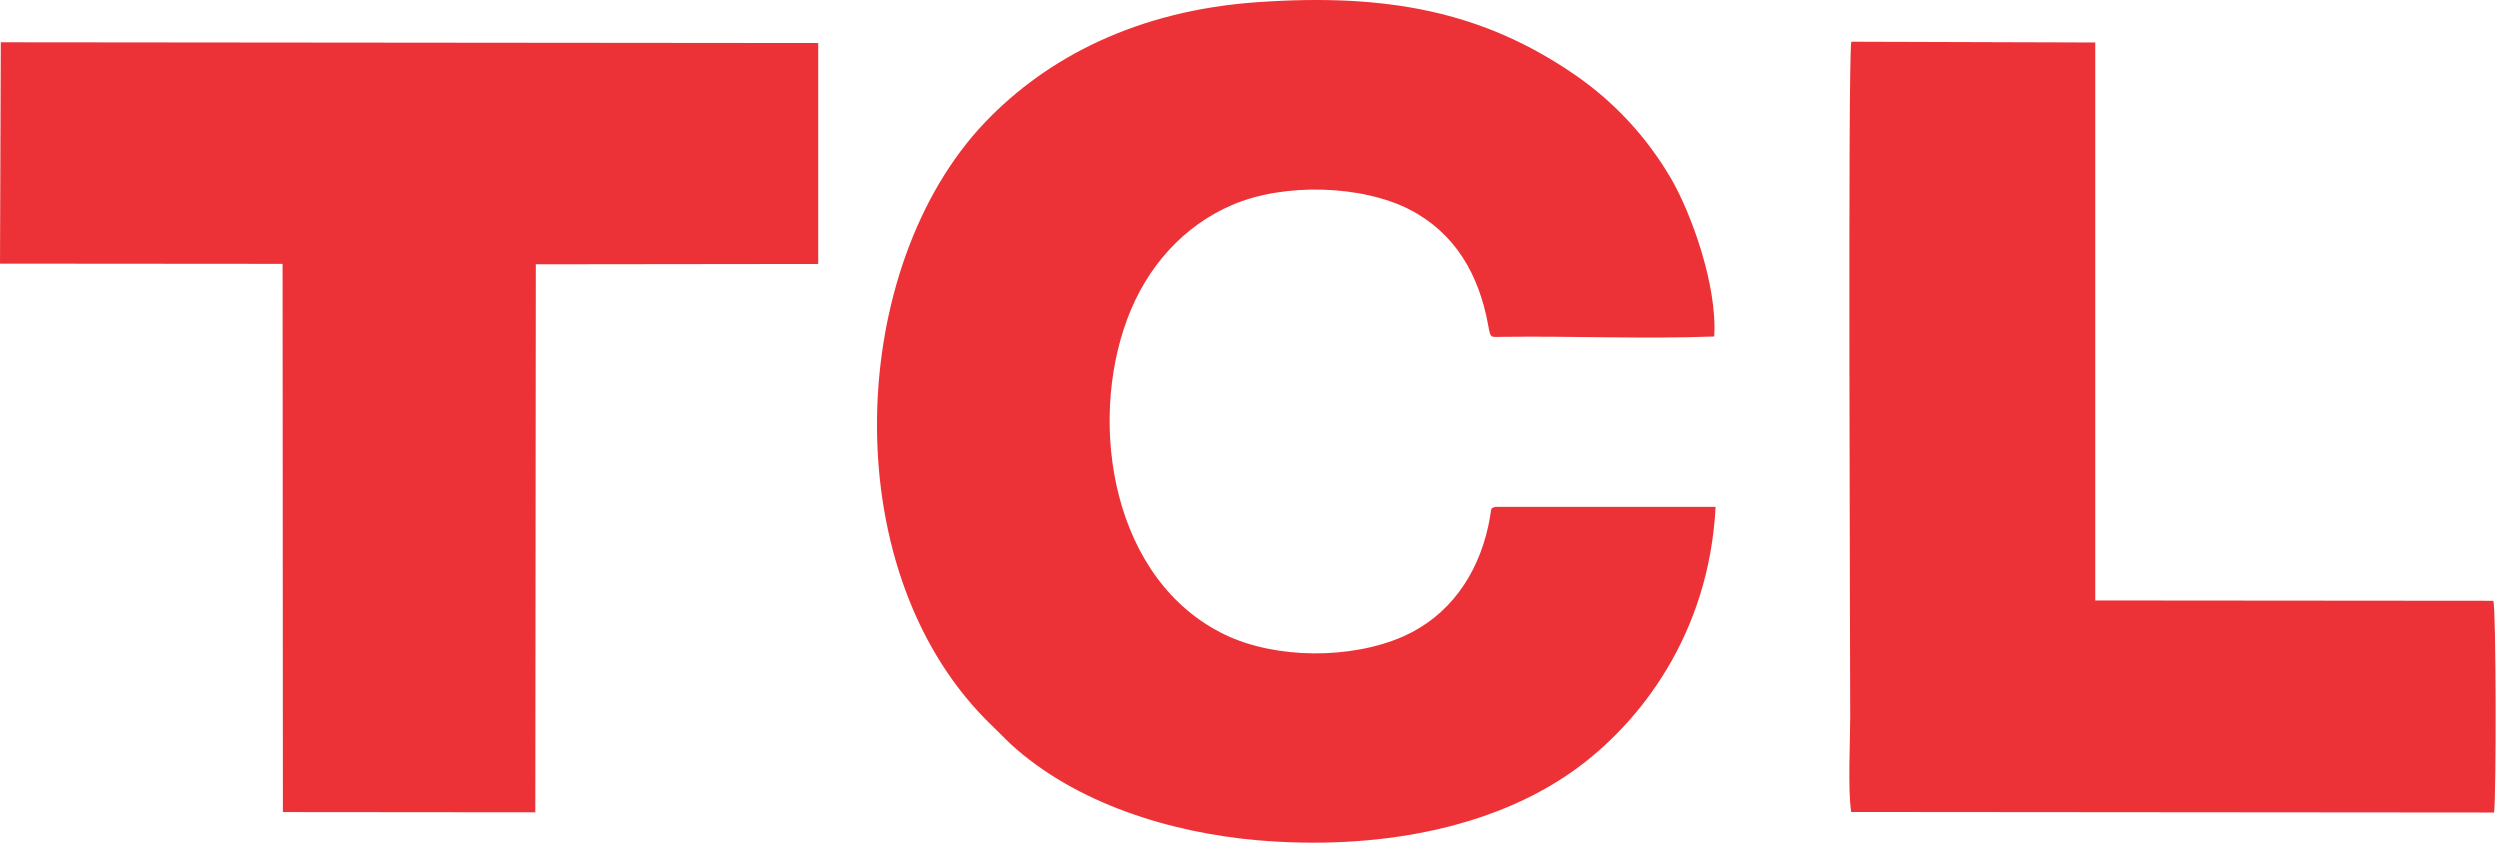 <svg width="191" height="65" viewBox="0 0 191 65" fill="none" xmlns="http://www.w3.org/2000/svg">
<path fill-rule="evenodd" clip-rule="evenodd" d="M131.072 38.723H114.258C113.77 38.855 114.021 38.789 113.693 40.234C112.869 43.975 110.695 47.072 107.224 48.616C103.219 50.383 97.474 50.358 93.591 48.492C85.001 44.355 83.101 32.488 86.115 24.395C87.61 20.365 90.433 17.244 94.156 15.65C98.092 13.957 104.066 14.122 107.75 16.038C111.16 17.822 112.984 20.943 113.693 24.824C113.892 25.89 113.815 25.741 114.868 25.733C120.185 25.667 125.678 25.906 130.965 25.708C131.217 21.802 129.195 16.261 127.669 13.643C125.785 10.414 123.252 7.722 120.3 5.699C113.289 0.884 105.973 -0.528 96.07 0.166C86.916 0.802 80.004 4.369 75.244 9.357C64.807 20.316 63.701 43.157 75.282 54.941L77.181 56.816C82.186 61.407 89.479 63.629 96.124 64.199C105.103 64.967 113.968 63.331 120.208 58.889C125.274 55.28 130.584 48.459 131.072 38.698V38.723ZM0 20.142L21.59 20.159L21.613 62.043L40.898 62.06L40.937 20.192L62.511 20.167V3.288L0.061 3.23L0 20.142ZM141.417 62.035L190.547 62.076C190.722 60.755 190.707 46.617 190.493 45.899L160.077 45.874V3.246L141.439 3.188C141.165 4.741 141.356 49.491 141.356 54.694C141.356 56.601 141.165 60.359 141.432 62.043L141.417 62.035Z" fill="#ED3237"/>
<path fill-rule="evenodd" clip-rule="evenodd" d="M141.516 61.87H190.372L190.425 46.138C188.38 46.122 161.206 46.345 160.077 46.014C159.917 45.61 159.925 45.783 159.925 45.271V3.378H141.516L141.501 61.853L141.516 61.87Z" fill="#ED3237"/>
</svg>
